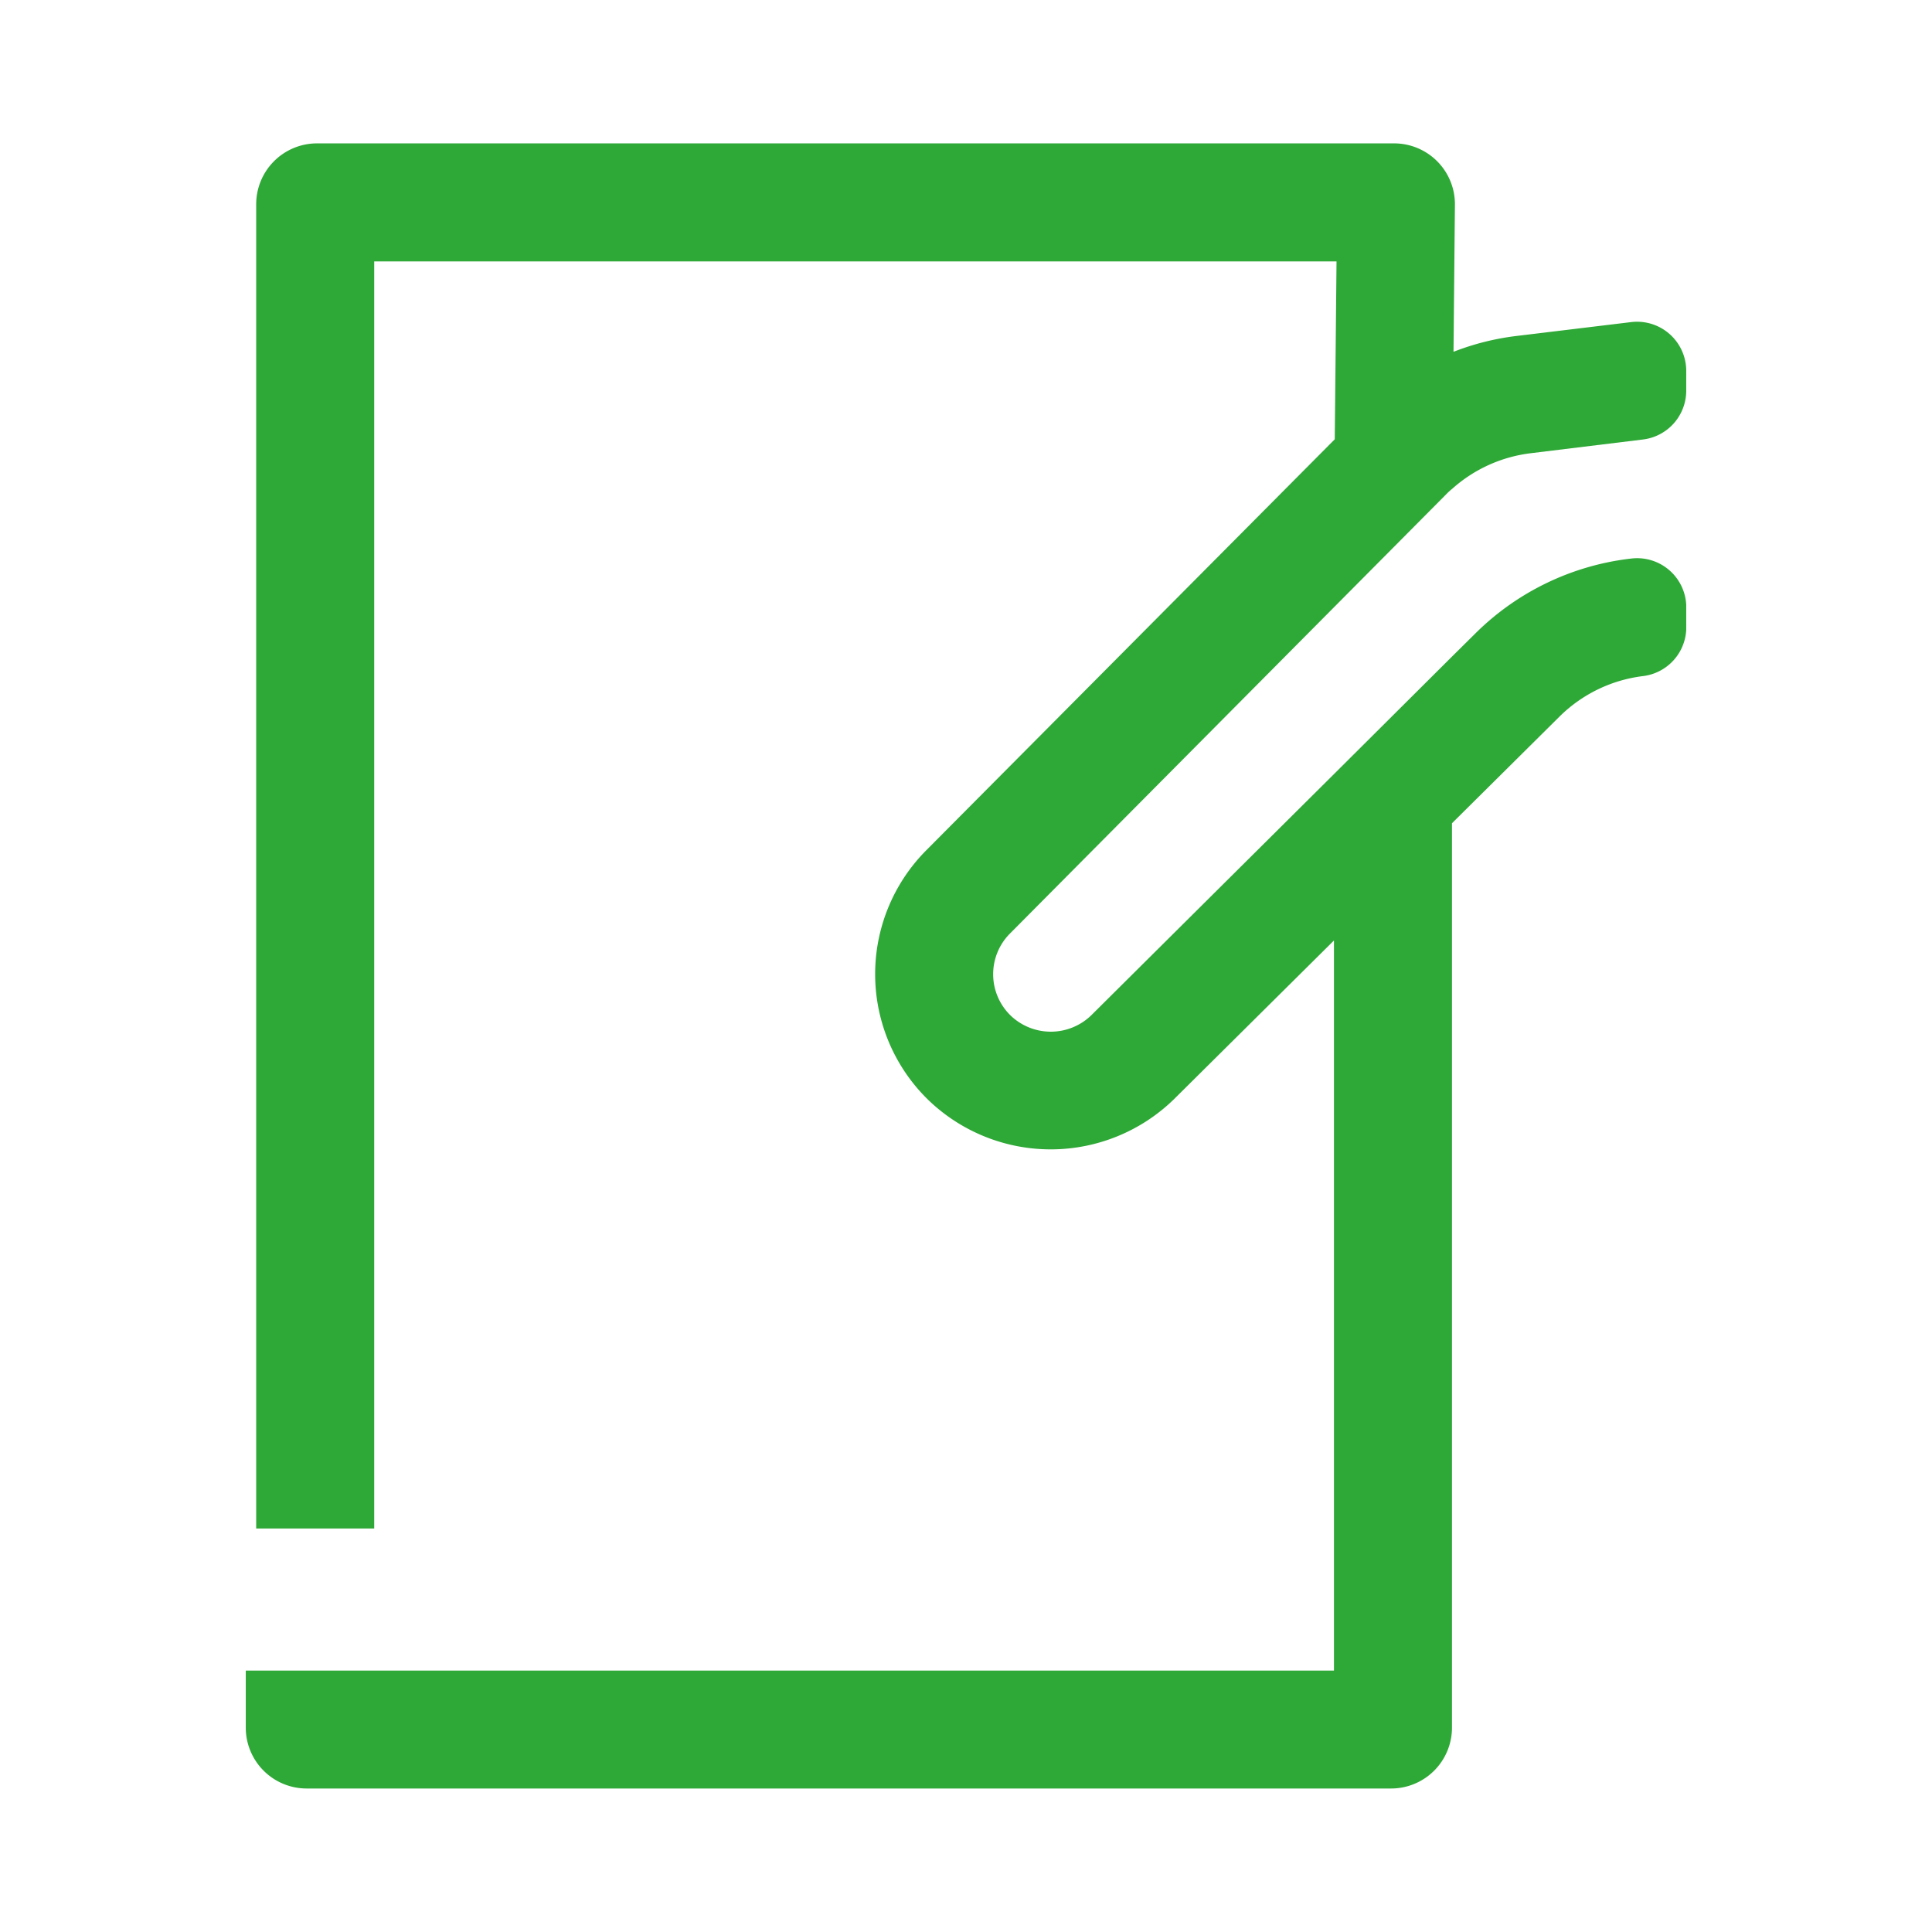 <svg xmlns="http://www.w3.org/2000/svg" xmlns:xlink="http://www.w3.org/1999/xlink" width="61" height="61" viewBox="0 0 61 61">
  <defs>
    <clipPath id="clip-path">
      <rect id="Rectangle_2145" data-name="Rectangle 2145" width="45.48" height="51.946" fill="#2ea836"/>
    </clipPath>
    <clipPath id="clip-Artboard_35">
      <rect width="61" height="61"/>
    </clipPath>
  </defs>
  <g id="Artboard_35" data-name="Artboard – 35" clip-path="url(#clip-Artboard_35)">
    <g id="Group_5253" data-name="Group 5253" transform="translate(7.76 4.528)">
      <g id="Group_5130" data-name="Group 5130" transform="translate(0 -0.001)" clip-path="url(#clip-path)">
        <path id="Path_7115" data-name="Path 7115" d="M34.358,14.647,37.9,11.081a2.006,2.006,0,0,1,.192-.176,4.536,4.536,0,0,1,2.476-1.122l3.548-.434A1.553,1.553,0,0,0,45.48,7.808V7.184a1.552,1.552,0,0,0-1.74-1.541l-3.621.438a8.134,8.134,0,0,0-1.987.5l.045-4.646A1.921,1.921,0,0,0,36.256,0H2.251A1.922,1.922,0,0,0,.329,1.922V43.733H4.055V3.726H34.439l-.056,5.617L21.49,22.315a5.543,5.543,0,0,0,.064,7.892,5.571,5.571,0,0,0,7.756-.032l5.048-5.008V48.22H0v1.8a1.922,1.922,0,0,0,1.922,1.922h34.24a1.922,1.922,0,0,0,1.922-1.922V21.466l3.4-3.373a4.527,4.527,0,0,1,2.636-1.274,1.553,1.553,0,0,0,1.362-1.541v-.628a1.553,1.553,0,0,0-1.737-1.542l-.074.009a8.327,8.327,0,0,0-4.816,2.324l-.769.761-3.726,3.71-7.668,7.62a1.834,1.834,0,0,1-2.54.008,1.819,1.819,0,0,1-.016-2.6Z" fill="#2ea836"/>
      </g>
    </g>
  </g>
</svg>
